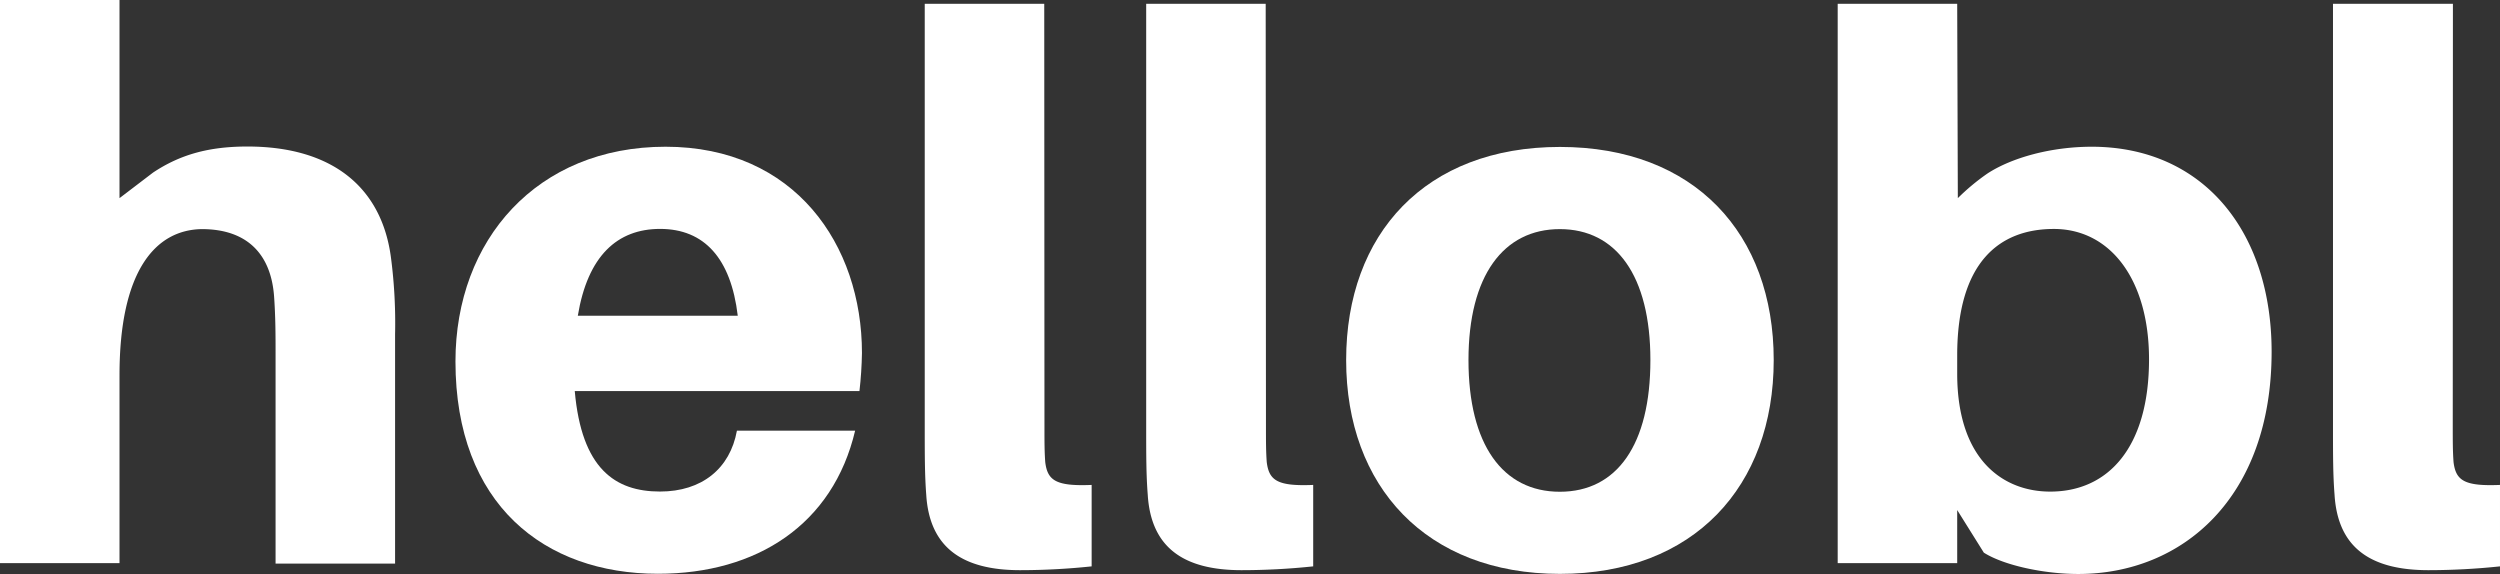 <svg xmlns="http://www.w3.org/2000/svg" viewBox="0 0 479.46 110.08"><rect x="0" y="0" width="479.46" height="110.08" fill="#333333" stroke="none"/><defs><style>.a865a583-2476-4f49-9b7a-bc24eafc2caa{fill:#fff;}</style></defs><g id="eb601dfc-c1a6-40df-97a0-52a24a3d0505" data-name="Layer 2"><g id="baf1a3e6-3aa7-49de-8121-2eeccb45cb4c" data-name="Layer 1"><g id="ee74d884-2010-4bfe-8665-6c9c86454298" data-name="e36d127a-d9a8-4bea-819a-a8be44b72e62"><g id="be69e178-e0c4-46f1-9800-2350757b10d1" data-name="b4357cc4-dbc6-4d6a-a9c6-10914bef52bf"><path class="a865a583-2476-4f49-9b7a-bc24eafc2caa" d="M75.77,64.09v44H52.85V67.6c0-2.92,0-6.87-.29-10.81-.59-7.88-5-12.85-13.87-12.85-9,.15-15.77,8.18-15.77,28V108H0V0H22.92V38l6.43-4.9c5.25-3.5,10.8-5,18.1-5C63.8,28.1,73.29,36,75,49.56A96.71,96.71,0,0,1,75.77,64.09Z"/><path class="a865a583-2476-4f49-9b7a-bc24eafc2caa" d="M164.83,75h-54.6c1.31,14.89,7.74,19.27,16.35,19.27,8,0,13.43-4.38,14.75-11.68H164c-4.24,18-18.84,27.45-37.82,27.45-21.75,0-38.83-13.28-38.83-40.73C87.35,46,103,28.14,127.64,28.14c24.82,0,37.67,18.83,37.67,39.56C165.27,70.14,165.11,72.58,164.83,75Zm-54-14.45h30.66c-1.31-11-6.42-16.65-14.89-16.65-8.2,0-13.89,5.15-15.79,16.69Z"/><path class="a865a583-2476-4f49-9b7a-bc24eafc2caa" d="M200.31,81.47c0,3.35,0,5.11.15,7.15.43,3.5,2,4.67,8.9,4.38v15.62a131.08,131.08,0,0,1-13.72.73c-10.95,0-17.37-4.23-18-14.45-.29-3.8-.29-7.59-.29-13V.73h22.92Z"/><path class="a865a583-2476-4f49-9b7a-bc24eafc2caa" d="M242.79,81.47c0,3.35,0,5.11.15,7.15.44,3.5,2,4.67,8.91,4.38v15.62a131.12,131.12,0,0,1-13.73.73c-11,0-17.37-4.23-18-14.45-.3-3.8-.3-7.59-.3-13V.73h22.92Z"/><path class="a865a583-2476-4f49-9b7a-bc24eafc2caa" d="M340.17,69.06c0,24.23-15.33,41-41,41s-41-16.79-41-41,15.19-40.88,41-40.88S340.17,44.82,340.17,69.06Zm-23.65,0c0-16.21-6.57-25.12-17.37-25.12s-17.52,8.91-17.52,25.12,6.57,25.25,17.52,25.25,17.37-9,17.37-25.25Z"/><path class="a865a583-2476-4f49-9b7a-bc24eafc2caa" d="M435.66,67.45c0,28-17.09,42.63-37.09,42.63-6.42,0-14.16-1.6-18.1-4.09l-5.11-8.17V108H352.44V.73h22.92L375.48,38a41.92,41.92,0,0,1,5.72-4.75c4.63-3,12.12-5.11,20-5.11C422.66,28.18,435.66,44.53,435.66,67.45Zm-23.51,1.46c0-15.33-7.45-25-18.25-25-10.51,0-18.54,6.43-18.54,24.24v3.5c0,16.79,9.05,22.63,17.81,22.63C404.27,94.31,412.15,85.85,412.15,68.91Z"/><path class="a865a583-2476-4f49-9b7a-bc24eafc2caa" d="M470.4,81.47c0,3.35,0,5.11.15,7.15.44,3.5,2,4.67,8.91,4.38v15.62a131.12,131.12,0,0,1-13.73.73c-11,0-17.37-4.23-18-14.45-.3-3.8-.3-7.59-.3-13V.73h23Z"/></g></g></g></g></svg>
